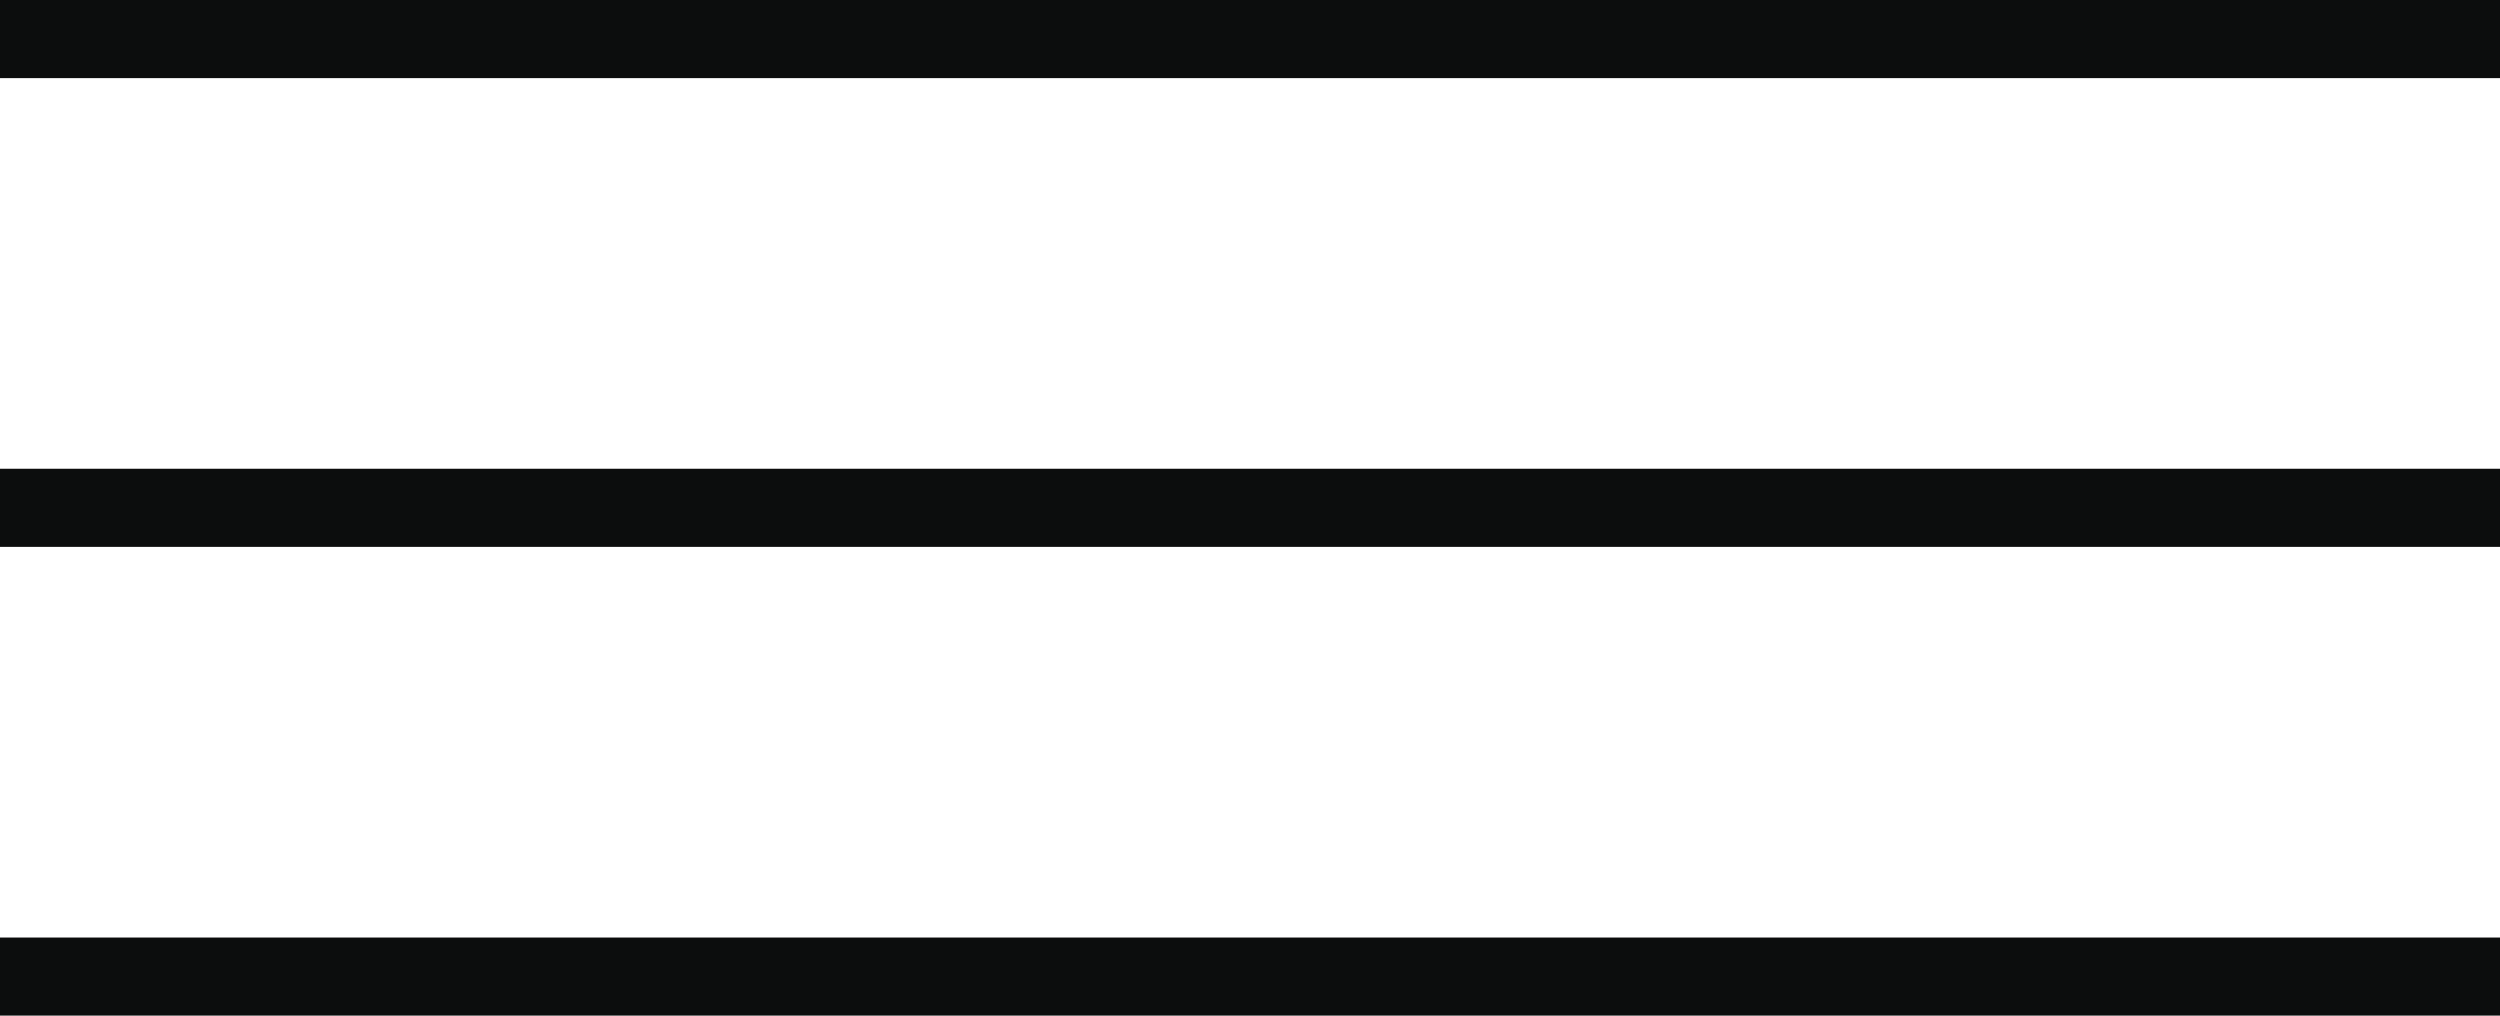 <svg xmlns="http://www.w3.org/2000/svg" width="32" height="13" viewBox="0 0 32 13"><g transform="translate(-100 -29.5)"><path d="M-4327,81.5h32" transform="translate(4427 -39.5)" fill="none" stroke="#0c0d0d" stroke-width="1"/><path d="M-4327,81.5h32" transform="translate(4427 -45.5)" fill="none" stroke="#0c0d0d" stroke-width="1"/><path d="M-4327,81.5h32" transform="translate(4427 -51.5)" fill="none" stroke="#0c0d0d" stroke-width="1"/></g></svg>